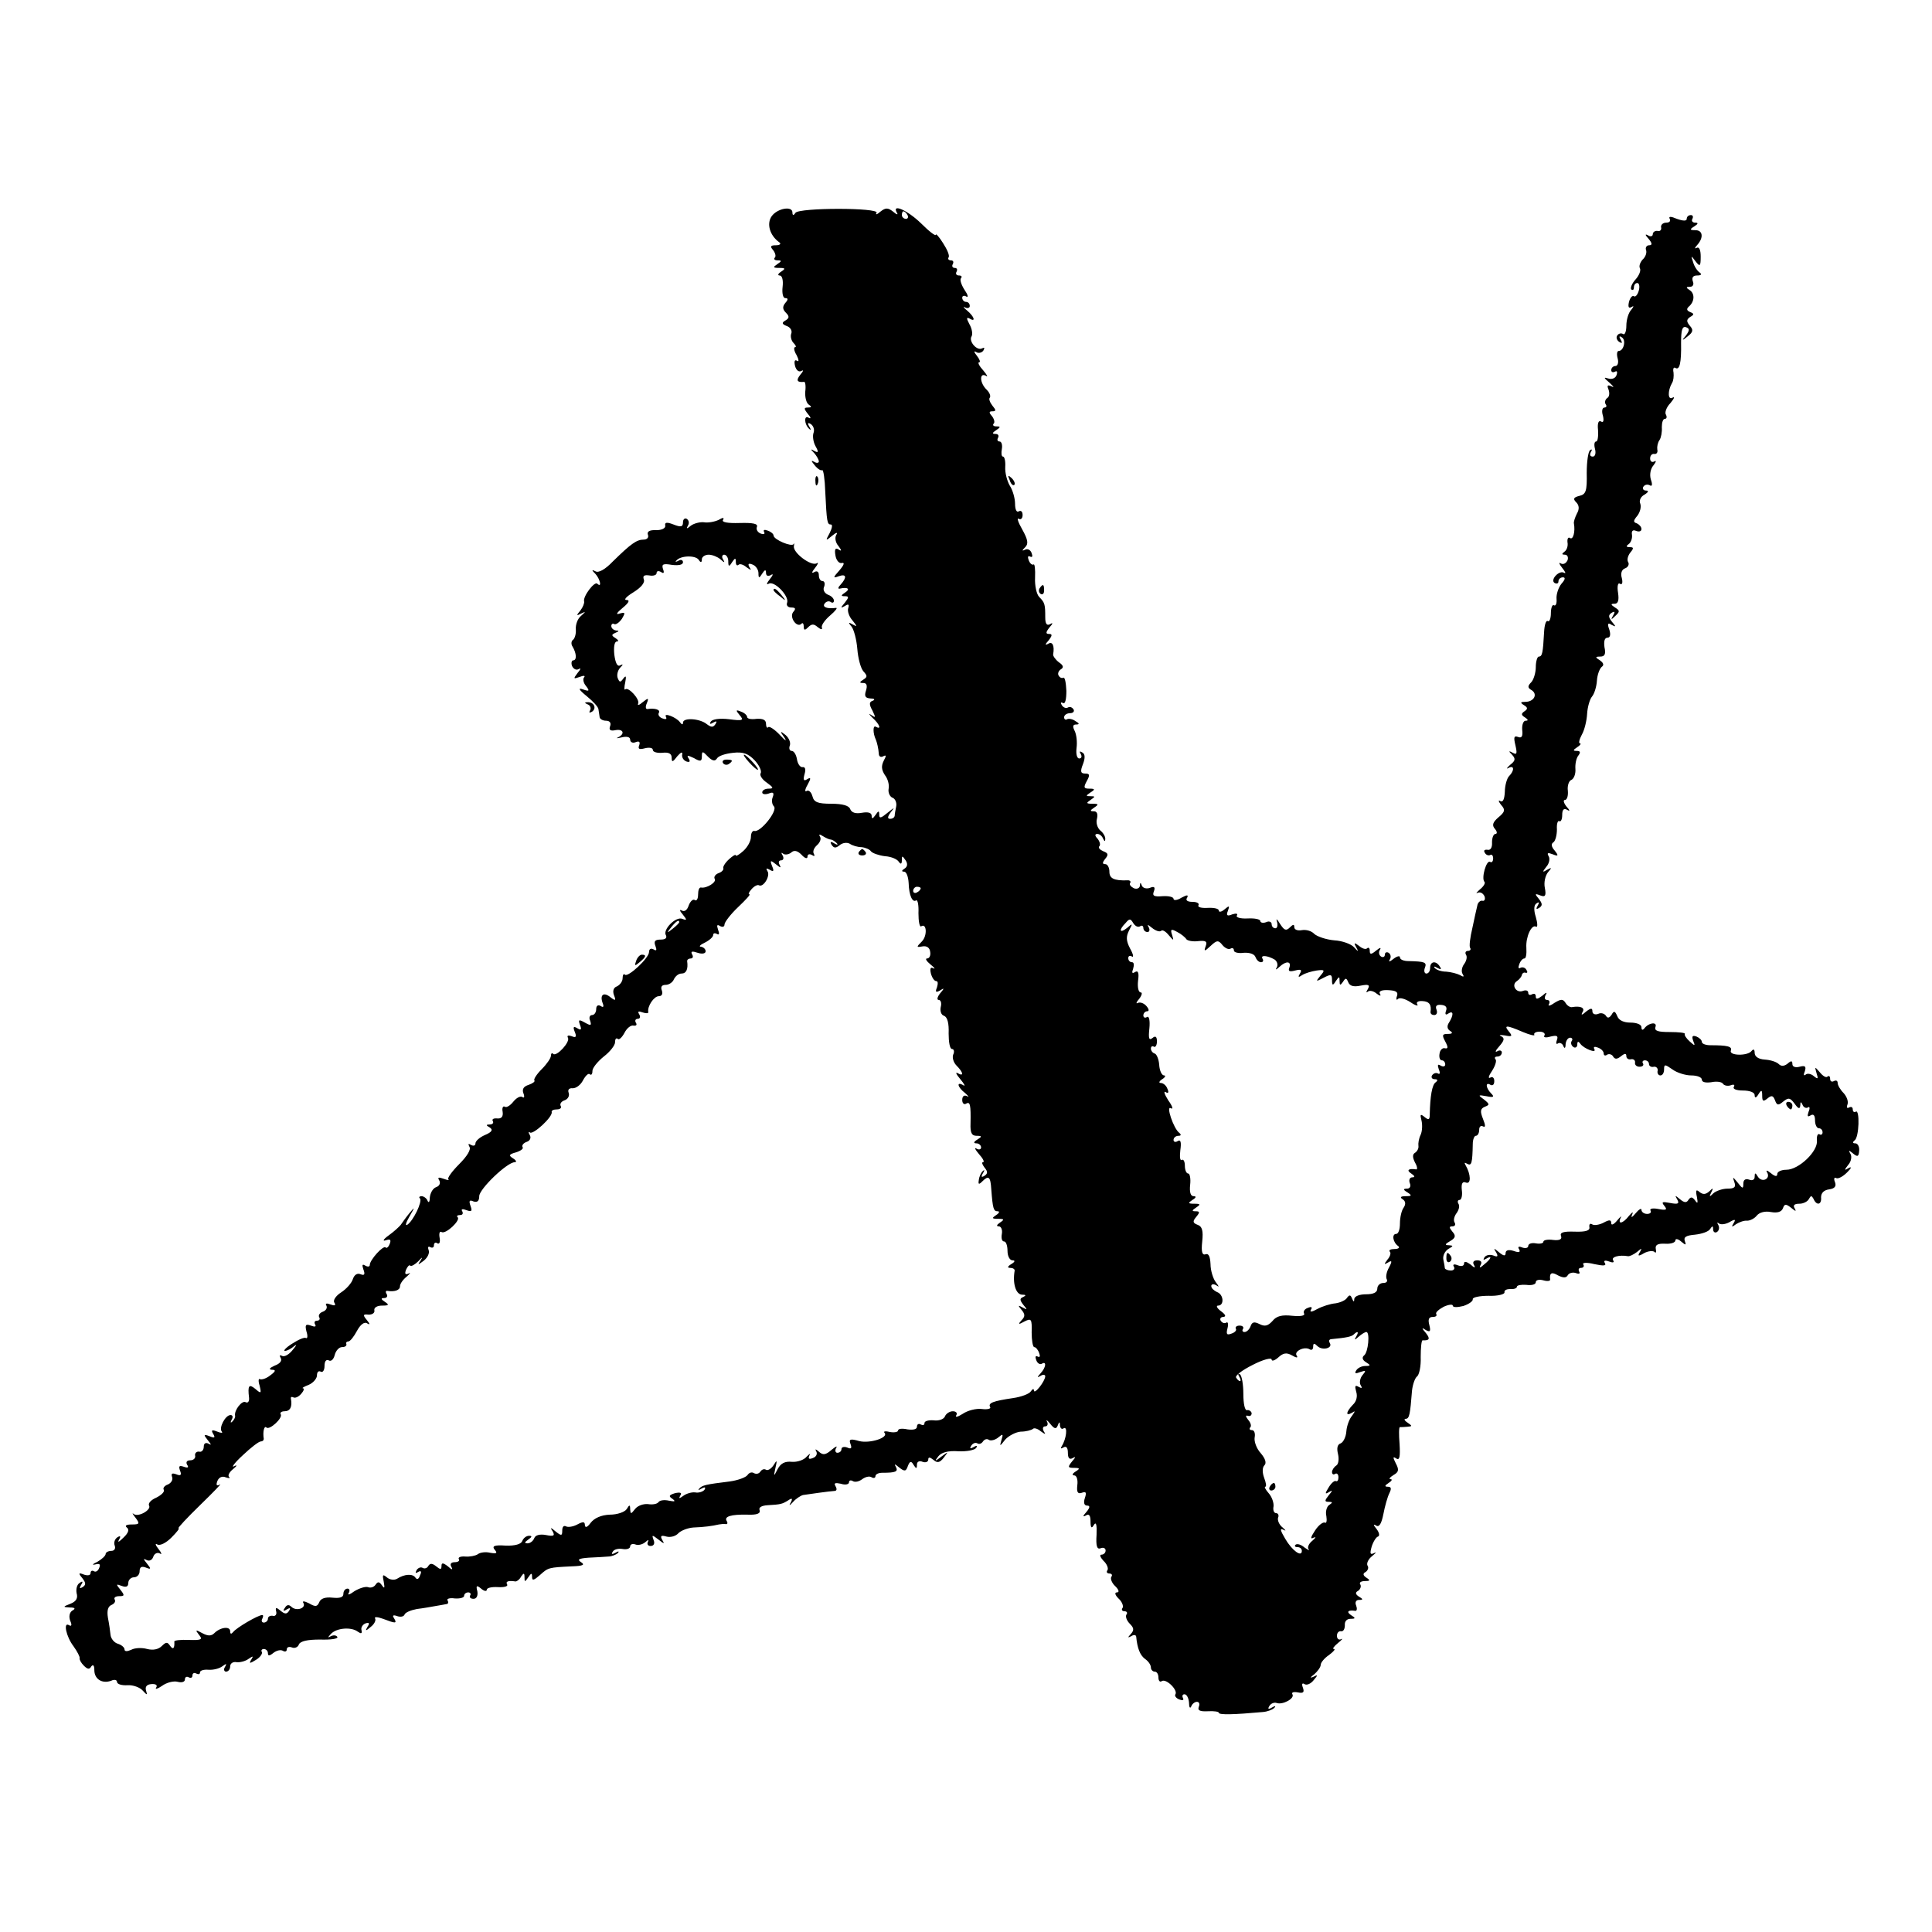<?xml version="1.0" standalone="no"?>
<!DOCTYPE svg PUBLIC "-//W3C//DTD SVG 20010904//EN"
 "http://www.w3.org/TR/2001/REC-SVG-20010904/DTD/svg10.dtd">
<svg version="1.0" xmlns="http://www.w3.org/2000/svg"
 width="512pt" height="512pt" viewBox="0 0 512 512"
 preserveAspectRatio="xMidYMid meet">
<g transform="translate(0,512) scale(0.1,-0.1)"
fill="#000000" stroke="none">
<path d="M2045 4547 c-14 -20 -5 -51 20 -69 6 -4 2 -8 -9 -8 -14 0 -16 -3 -7
-13 6 -8 8 -17 4 -20 -3 -4 0 -7 8 -7 11 0 11 -2 -1 -10 -12 -8 -12 -10 5 -10
17 0 17 -2 5 -10 -8 -5 -10 -10 -4 -10 7 0 10 -13 8 -30 -2 -17 1 -30 7 -30 8
0 8 -4 0 -13 -8 -10 -7 -17 2 -26 9 -9 9 -14 -1 -20 -11 -6 -10 -10 3 -15 9
-3 15 -12 12 -20 -3 -7 0 -19 6 -25 6 -6 8 -11 4 -11 -4 0 -3 -10 4 -21 6 -12
7 -19 1 -15 -6 4 -8 -2 -5 -14 3 -11 10 -17 17 -13 6 4 5 -1 -3 -10 -12 -15
-9 -21 10 -19 3 1 5 -11 3 -26 -1 -15 3 -30 9 -34 9 -6 8 -8 -2 -8 -11 0 -11
-3 0 -17 8 -9 9 -14 2 -10 -13 8 -12 -18 2 -30 4 -4 5 -2 0 6 -6 10 -4 12 4 7
7 -5 10 -15 7 -23 -3 -8 -1 -24 5 -35 9 -16 8 -19 -3 -13 -10 6 -11 5 0 -6 6
-7 12 -17 12 -22 0 -4 -6 -5 -12 -1 -9 5 -9 3 1 -9 7 -9 16 -15 20 -13 3 2 7
-24 8 -57 4 -81 5 -87 15 -87 5 0 3 -10 -3 -22 -12 -22 -11 -22 6 -8 12 10 16
10 11 2 -4 -7 -2 -20 6 -29 9 -12 9 -15 0 -9 -8 5 -11 1 -8 -16 2 -13 10 -22
17 -20 8 2 6 -5 -6 -19 -18 -20 -18 -22 -2 -16 20 7 22 -3 5 -22 -7 -7 -8 -12
-3 -11 22 5 29 -1 15 -10 -12 -8 -12 -10 -1 -10 11 0 11 -3 0 -17 -12 -14 -12
-16 0 -9 9 6 12 5 9 -5 -3 -8 2 -23 11 -33 13 -16 13 -18 1 -11 -12 7 -13 6
-3 -6 6 -8 13 -34 15 -59 2 -25 9 -51 16 -59 11 -12 11 -15 0 -22 -11 -7 -11
-9 0 -9 9 0 11 -7 7 -20 -5 -15 -2 -20 12 -21 10 0 13 -3 6 -6 -10 -3 -10 -10
-1 -26 9 -19 9 -20 -3 -12 -8 6 -7 3 3 -7 19 -17 25 -33 9 -24 -8 5 -8 -17 0
-34 3 -7 7 -23 8 -38 0 -7 6 -10 12 -6 8 4 8 1 1 -12 -7 -14 -6 -24 3 -38 8
-10 12 -26 10 -36 -2 -10 3 -21 10 -24 7 -2 12 -13 10 -23 -2 -10 -4 -21 -4
-25 -1 -5 -6 -8 -12 -8 -8 0 -7 6 2 18 11 14 10 13 -9 -2 -17 -14 -22 -16 -22
-5 0 11 -2 11 -10 -1 -7 -10 -10 -11 -10 -2 0 8 -9 11 -26 8 -16 -3 -27 0 -31
10 -3 9 -20 14 -50 14 -36 0 -46 4 -50 20 -3 11 -10 17 -15 14 -6 -4 -5 4 2
16 10 18 9 21 -1 15 -9 -6 -11 -2 -7 13 4 13 2 20 -5 19 -6 -1 -13 8 -15 21
-2 12 -8 22 -14 22 -5 0 -8 6 -5 14 3 8 -2 20 -11 28 -15 12 -16 11 -3 -7 7
-11 2 -8 -12 7 -14 15 -28 24 -31 21 -3 -4 -6 1 -6 9 0 10 -8 14 -25 13 -14
-2 -25 0 -25 5 0 4 -7 11 -16 14 -14 6 -15 4 -4 -9 12 -14 9 -16 -28 -11 -25
3 -44 0 -48 -6 -5 -7 -2 -8 6 -3 9 5 11 4 6 -4 -6 -9 -11 -9 -23 0 -18 15 -63
18 -63 4 0 -6 -3 -6 -8 1 -9 13 -45 27 -37 14 3 -6 -1 -7 -9 -4 -9 3 -13 10
-10 15 5 8 -10 13 -30 10 -5 -1 -6 6 -2 15 6 15 4 15 -11 3 -9 -8 -14 -9 -12
-4 6 11 -26 46 -34 38 -3 -3 -3 6 0 19 3 16 2 19 -5 10 -8 -11 -10 -11 -15 1
-3 8 0 20 6 27 9 9 9 11 1 7 -8 -5 -13 6 -16 28 -2 20 0 35 7 35 5 0 4 4 -4 9
-11 7 -11 9 0 14 10 4 10 6 2 6 -7 1 -13 6 -13 12 0 5 4 8 8 5 4 -2 13 4 20
14 10 17 9 18 -6 14 -11 -4 -8 2 8 15 17 14 20 21 10 21 -8 0 0 9 18 20 21 13
32 26 28 35 -3 9 1 12 15 10 10 -2 19 1 19 6 0 6 5 7 12 3 7 -5 9 -2 5 8 -4
13 0 15 24 11 17 -2 29 0 29 7 0 6 -6 8 -12 4 -7 -4 -10 -3 -5 1 11 13 51 14
59 1 5 -8 8 -7 8 2 0 6 8 12 18 12 10 0 24 -6 31 -12 11 -10 13 -10 7 0 -4 6
-2 12 3 12 6 0 11 -8 11 -17 0 -15 2 -16 10 -3 8 12 10 12 10 1 0 -8 3 -11 7
-8 3 4 13 1 21 -6 13 -9 14 -9 8 0 -5 9 -2 11 8 7 9 -3 16 -14 16 -23 0 -14 2
-14 10 -1 7 11 10 11 10 2 0 -8 5 -10 13 -6 7 5 6 0 -3 -11 -8 -10 -10 -16 -3
-12 15 9 55 -33 49 -50 -3 -7 2 -13 11 -13 11 0 13 -3 5 -12 -11 -14 10 -43
22 -31 3 4 6 0 6 -7 0 -11 3 -11 12 -2 9 9 15 9 25 0 9 -7 13 -7 11 -1 -2 6 8
20 22 32 14 12 21 21 15 20 -23 -3 -36 2 -30 11 4 6 11 8 16 5 5 -4 9 -2 9 3
0 6 -7 13 -16 16 -9 4 -14 13 -10 21 3 8 1 15 -4 15 -6 0 -10 7 -10 16 0 9 -5
12 -12 8 -8 -5 -7 0 2 11 8 10 10 16 4 12 -15 -8 -64 29 -60 46 1 7 1 9 -1 5
-5 -8 -53 12 -53 23 0 4 -7 10 -16 13 -8 3 -12 2 -9 -4 3 -5 -1 -7 -9 -4 -8 3
-13 11 -10 18 3 8 -10 11 -46 10 -31 -1 -48 2 -44 8 4 7 0 7 -12 0 -11 -5 -28
-8 -39 -6 -10 1 -26 -3 -34 -9 -11 -9 -13 -9 -8 0 4 6 3 14 -3 18 -5 3 -10 -1
-10 -9 0 -12 -5 -14 -25 -6 -18 7 -24 6 -22 -3 1 -7 -9 -12 -24 -12 -18 1 -25
-4 -22 -12 3 -7 -2 -13 -11 -13 -19 0 -34 -11 -82 -58 -20 -21 -38 -31 -46
-26 -10 5 -11 4 0 -7 12 -13 18 -38 5 -26 -7 8 -39 -34 -35 -47 1 -4 -3 -15
-10 -24 -11 -13 -11 -15 2 -8 13 6 13 6 0 -6 -9 -7 -15 -23 -14 -36 1 -12 -3
-25 -8 -28 -4 -3 -5 -11 -1 -17 11 -18 12 -37 2 -37 -4 0 -6 -7 -3 -15 4 -8
11 -12 18 -8 6 4 5 -1 -3 -10 -12 -16 -12 -17 5 -11 10 4 16 4 12 -1 -4 -4 -2
-15 5 -23 10 -13 9 -15 -8 -9 -14 5 -11 -1 10 -18 17 -14 31 -29 31 -35 1 -5
2 -14 3 -20 0 -5 8 -10 17 -10 10 0 14 -6 11 -14 -4 -10 0 -14 14 -11 21 4 26
-10 7 -19 -7 -3 -3 -3 10 0 13 3 22 1 22 -6 0 -7 7 -10 14 -7 10 4 13 1 10 -8
-4 -10 0 -12 15 -8 12 3 21 1 21 -4 0 -6 11 -9 25 -8 17 2 25 -2 25 -13 0 -13
3 -12 15 4 9 10 14 13 13 5 -2 -7 3 -16 11 -19 9 -3 11 0 6 8 -6 9 -3 9 14 1
17 -10 21 -9 21 4 0 15 2 15 16 0 12 -12 19 -13 24 -5 4 7 23 13 43 15 26 3
40 -2 57 -20 12 -13 19 -28 16 -34 -4 -5 4 -17 16 -25 18 -13 19 -16 5 -16 -9
0 -17 -4 -17 -10 0 -5 8 -6 17 -3 12 5 15 2 11 -9 -4 -9 -2 -20 3 -25 11 -11
-36 -70 -52 -65 -5 1 -9 -6 -9 -16 0 -11 -9 -27 -20 -37 -11 -10 -20 -15 -20
-12 0 4 -8 -1 -18 -10 -11 -10 -17 -21 -15 -24 1 -4 -4 -10 -13 -13 -8 -3 -13
-10 -10 -15 6 -9 -22 -26 -36 -23 -5 1 -8 -7 -8 -19 0 -11 -4 -18 -9 -14 -5 3
-12 -4 -16 -15 -4 -12 -11 -17 -18 -13 -7 4 -6 -1 2 -10 12 -15 12 -17 -1 -12
-17 7 -53 -29 -43 -44 3 -7 -2 -11 -14 -11 -15 0 -19 -4 -14 -17 4 -11 3 -14
-5 -9 -7 4 -12 1 -12 -7 0 -16 -56 -68 -64 -60 -3 4 -6 -1 -6 -9 0 -9 -7 -18
-15 -22 -9 -3 -12 -12 -8 -23 6 -15 4 -16 -9 -6 -18 15 -29 7 -21 -15 4 -10 2
-13 -5 -8 -7 4 -12 1 -12 -8 0 -9 -5 -16 -11 -16 -6 0 -9 -7 -5 -15 4 -13 2
-14 -14 -5 -16 9 -18 8 -13 -6 5 -13 3 -15 -7 -9 -10 6 -12 4 -7 -9 6 -14 3
-17 -8 -12 -9 3 -13 2 -10 -4 7 -11 -30 -51 -39 -43 -3 4 -6 1 -6 -5 0 -6 -11
-22 -24 -35 -14 -14 -22 -27 -20 -30 3 -3 -4 -8 -15 -12 -13 -4 -18 -11 -14
-22 4 -10 2 -14 -3 -10 -6 3 -16 -3 -24 -13 -8 -10 -18 -16 -22 -13 -5 3 -8
-3 -6 -13 2 -13 -3 -19 -14 -18 -10 1 -15 -2 -12 -7 3 -5 -1 -9 -8 -9 -10 0
-11 -2 0 -8 9 -6 6 -12 -13 -20 -14 -6 -25 -16 -25 -22 0 -6 -5 -8 -12 -4 -7
4 -8 3 -4 -5 5 -7 -6 -25 -27 -46 -19 -19 -32 -37 -29 -40 4 -3 -2 -3 -12 1
-14 5 -17 4 -12 -4 4 -7 1 -15 -8 -18 -9 -3 -16 -16 -17 -28 0 -11 -3 -15 -6
-8 -2 6 -10 12 -16 12 -5 0 -8 -3 -4 -6 7 -8 -18 -60 -34 -70 -6 -3 -3 6 6 22
15 26 15 27 0 9 -9 -11 -19 -25 -23 -31 -4 -5 -18 -18 -32 -28 -14 -10 -17
-16 -8 -13 12 4 15 2 11 -9 -3 -8 -8 -13 -11 -10 -6 7 -42 -33 -42 -46 0 -5
-5 -6 -12 -2 -8 5 -9 2 -5 -10 5 -13 3 -17 -7 -13 -9 4 -17 -1 -21 -13 -3 -10
-17 -26 -31 -35 -14 -9 -22 -21 -18 -27 5 -8 1 -9 -10 -5 -10 4 -15 3 -11 -3
3 -6 -1 -13 -9 -16 -9 -3 -13 -10 -10 -15 3 -5 0 -9 -6 -9 -6 0 -8 -4 -5 -10
4 -6 -1 -7 -11 -3 -14 5 -16 2 -12 -15 4 -12 3 -20 -1 -18 -4 3 -20 -4 -37
-15 -16 -10 -24 -19 -19 -19 6 0 17 6 25 13 8 6 6 2 -4 -10 -10 -13 -23 -20
-29 -16 -6 3 -7 1 -3 -6 4 -7 -2 -15 -16 -20 -13 -6 -17 -10 -8 -11 12 0 11
-4 -4 -15 -10 -8 -22 -12 -27 -10 -4 3 -5 -5 -1 -17 5 -21 4 -22 -11 -9 -17
14 -21 10 -17 -23 1 -10 -3 -15 -9 -12 -9 6 -31 -21 -28 -36 1 -3 -2 -10 -7
-15 -5 -5 -6 -3 -2 5 4 6 3 12 -3 12 -14 0 -32 -35 -23 -44 3 -4 -2 -4 -12 0
-15 6 -17 4 -11 -6 6 -10 4 -12 -10 -6 -16 6 -16 4 -4 -11 9 -11 10 -14 2 -9
-8 4 -13 1 -13 -8 0 -9 -6 -15 -12 -13 -7 1 -12 -4 -11 -10 2 -7 -4 -13 -13
-13 -9 0 -12 -5 -8 -12 5 -7 2 -9 -9 -5 -12 4 -14 2 -10 -10 5 -12 2 -15 -10
-10 -11 4 -14 2 -11 -7 3 -7 -2 -16 -11 -20 -9 -3 -14 -10 -11 -14 3 -5 -6
-14 -20 -21 -14 -6 -22 -15 -19 -21 7 -11 -29 -32 -41 -22 -5 4 -2 -1 5 -10
12 -16 11 -18 -10 -18 -14 0 -19 -3 -13 -8 7 -5 5 -14 -9 -27 -11 -11 -16 -14
-12 -6 6 10 4 12 -4 7 -7 -5 -10 -14 -7 -22 3 -8 -1 -14 -9 -14 -8 0 -15 -4
-15 -8 0 -5 -10 -14 -22 -21 -13 -6 -15 -9 -6 -7 12 3 15 1 11 -9 -3 -8 -9
-12 -14 -9 -5 3 -9 1 -9 -5 0 -6 -8 -7 -17 -4 -15 6 -16 4 -5 -9 10 -13 10
-18 1 -24 -8 -5 -9 -3 -4 6 6 9 4 11 -4 5 -7 -4 -10 -16 -8 -27 4 -13 -1 -22
-16 -28 -21 -8 -21 -9 -2 -10 14 0 16 -3 7 -8 -8 -5 -10 -16 -6 -27 5 -11 4
-16 -3 -12 -16 10 -8 -30 12 -56 10 -14 17 -28 16 -31 -1 -4 4 -13 11 -20 10
-10 15 -11 20 -2 5 6 8 2 8 -10 0 -24 21 -37 45 -28 8 4 15 2 15 -3 0 -6 12
-10 28 -9 15 1 33 -6 40 -14 12 -13 13 -13 9 0 -3 10 2 16 14 17 12 1 17 -3
13 -9 -4 -6 3 -4 15 4 12 9 31 14 42 11 11 -3 19 0 19 6 0 7 5 9 10 6 6 -3 10
-1 10 5 0 6 5 8 10 5 6 -3 10 -2 10 3 0 5 10 8 22 7 13 -1 29 3 37 9 11 8 13
8 7 -2 -4 -6 -2 -12 3 -12 6 0 11 6 11 14 0 8 8 13 17 11 10 -1 24 3 32 9 12
8 13 8 7 -2 -7 -11 -4 -11 12 -1 12 7 18 17 16 21 -3 4 0 8 5 8 6 0 11 -5 11
-11 0 -8 4 -8 15 1 8 6 19 9 25 5 5 -3 10 -2 10 4 0 6 6 8 14 5 7 -3 16 1 18
8 4 9 23 13 56 13 28 -1 49 2 46 7 -3 5 -11 5 -17 2 -9 -5 -9 -4 0 6 15 16 54
19 71 6 9 -6 12 -6 10 4 -2 7 3 15 11 18 10 3 11 0 5 -9 -7 -12 -5 -12 9 0 9
7 14 17 11 22 -3 5 7 4 21 -1 34 -13 38 -13 29 2 -5 7 -2 9 9 5 9 -3 17 -1 19
4 2 6 17 12 33 15 17 2 39 6 50 8 11 2 24 4 28 5 5 0 6 5 3 10 -3 4 6 7 19 5
14 -1 25 2 25 7 0 5 5 9 11 9 5 0 8 -4 5 -8 -3 -5 1 -9 9 -9 8 0 12 8 10 20
-4 15 -2 17 10 7 8 -7 15 -8 15 -3 0 5 13 8 30 7 16 -1 27 2 24 7 -5 8 3 11
22 8 4 0 11 5 15 13 7 10 9 10 9 -2 0 -13 1 -13 10 0 8 12 10 12 10 1 0 -11 5
-9 21 5 22 20 23 20 84 23 30 1 36 4 25 11 -11 7 -7 10 20 12 19 1 43 2 52 3
9 0 21 5 25 9 5 5 2 6 -6 1 -9 -5 -12 -4 -7 3 3 6 15 9 26 7 11 -2 20 1 20 7
0 5 6 8 14 5 7 -3 19 0 26 6 8 7 10 7 7 1 -3 -6 0 -11 7 -11 9 0 12 7 8 16 -5
14 -4 14 13 1 15 -12 17 -12 10 -1 -6 11 -3 13 11 9 11 -3 25 1 32 9 7 7 25
14 40 15 28 1 50 4 67 8 6 1 14 2 18 1 5 -1 6 3 3 8 -8 12 11 18 55 17 25 -1
35 3 32 12 -3 7 5 12 21 13 35 2 39 3 55 13 10 7 12 5 7 -5 -6 -10 -4 -10 6 1
7 8 19 16 26 18 13 2 69 10 85 11 5 1 5 6 1 13 -5 8 0 9 14 6 12 -4 22 -2 22
4 0 5 5 6 10 3 6 -4 17 -1 25 5 8 6 19 9 25 5 5 -3 10 -2 10 3 0 5 8 9 18 9
36 0 43 3 36 16 -5 8 -3 8 9 -2 14 -11 18 -11 23 4 5 13 9 14 15 3 7 -11 9
-11 9 1 0 7 6 11 15 7 8 -3 15 0 15 6 0 7 4 7 14 -1 10 -9 17 -7 27 6 13 17
13 17 -6 3 -18 -14 -19 -13 -8 1 8 10 26 15 53 13 22 -1 43 3 47 9 4 6 1 7 -7
2 -9 -5 -11 -4 -6 4 4 6 11 9 16 6 5 -3 11 -1 15 5 4 6 11 8 16 4 5 -3 17 0
25 7 12 10 13 9 8 -7 -5 -18 -5 -18 10 1 9 10 28 20 41 21 14 0 28 4 32 7 3 4
13 1 21 -6 13 -9 14 -9 8 0 -4 8 -2 13 4 13 6 0 8 6 5 12 -4 7 0 5 8 -5 11
-14 16 -15 20 -5 4 11 6 11 6 0 1 -7 5 -11 10 -7 11 6 7 -28 -5 -47 -4 -7 -3
-8 4 -4 8 5 12 -1 12 -14 0 -14 4 -19 13 -14 8 5 8 2 -2 -9 -12 -15 -11 -17 5
-17 16 0 17 -2 4 -10 -8 -5 -10 -10 -3 -10 6 0 10 -11 8 -26 -2 -18 1 -24 12
-20 11 4 13 1 8 -14 -4 -12 -2 -20 6 -20 8 0 8 -5 -2 -17 -10 -11 -10 -14 -1
-9 8 5 12 0 12 -16 0 -17 3 -20 9 -9 6 9 8 0 7 -26 -2 -30 1 -40 11 -36 7 3
13 0 13 -6 0 -6 -5 -11 -11 -11 -6 0 -3 -7 5 -16 9 -8 14 -20 11 -25 -4 -5 -1
-9 5 -9 6 0 9 -4 5 -9 -3 -5 2 -17 11 -25 9 -9 11 -16 4 -16 -7 0 -5 -7 4 -16
9 -8 14 -20 11 -25 -4 -5 -1 -9 5 -9 6 0 9 -4 5 -9 -3 -5 1 -16 9 -24 11 -11
12 -17 3 -27 -9 -10 -9 -11 1 -6 6 4 12 4 13 -1 3 -31 10 -49 23 -59 9 -6 16
-16 16 -23 0 -6 5 -11 10 -11 6 0 10 -7 10 -16 0 -8 4 -13 9 -9 12 7 43 -24
36 -35 -3 -4 2 -11 11 -14 8 -3 12 -2 9 4 -3 6 -1 10 4 10 6 0 11 -10 12 -22
0 -13 3 -17 6 -10 2 6 9 12 15 12 6 0 8 -6 5 -13 -4 -10 3 -13 24 -12 16 1 29
-1 29 -4 0 -6 40 -5 117 2 12 1 25 6 30 11 5 5 2 6 -6 1 -10 -6 -12 -4 -7 4 4
7 13 10 19 8 16 -6 49 12 42 23 -3 5 3 7 14 5 15 -3 18 0 14 12 -4 10 -2 14 4
10 6 -4 17 1 24 10 12 14 12 16 -1 9 -9 -4 -8 -1 3 7 9 8 17 19 17 25 0 6 10
18 22 26 12 9 18 16 13 16 -5 0 0 7 11 16 10 8 14 13 8 10 -6 -3 -11 1 -11 9
0 8 5 13 11 12 6 -1 10 6 10 16 -1 10 5 17 15 17 14 0 14 2 1 10 -13 9 -7 14
12 11 4 0 5 6 2 14 -4 9 0 15 7 15 12 0 12 2 0 9 -9 6 -10 11 -2 15 6 4 9 12
6 17 -4 5 2 9 12 9 14 0 15 2 4 9 -9 6 -10 11 -2 15 6 4 9 12 5 17 -3 6 2 17
12 25 11 9 13 12 5 8 -10 -5 -11 -1 -6 17 4 13 12 26 17 27 5 2 3 11 -4 20 -9
11 -9 14 -1 9 8 -5 14 5 19 30 4 21 11 46 16 56 6 12 5 17 -4 17 -9 0 -9 3 2
10 8 5 11 10 5 10 -5 0 -2 5 8 11 14 8 15 14 6 31 -8 16 -8 19 1 13 9 -6 11 4
9 38 -2 25 -2 45 1 45 3 0 12 0 20 1 13 1 13 2 0 11 -8 5 -10 10 -5 10 10 0
12 11 17 75 2 17 8 33 13 37 6 4 11 27 10 52 0 24 2 44 5 44 18 -1 21 4 9 19
-12 14 -12 16 0 8 11 -6 13 -3 9 13 -4 15 -2 22 9 22 8 0 12 3 9 8 -2 4 7 12
20 19 13 6 24 7 24 3 0 -5 12 -5 28 -1 15 5 26 13 25 18 -1 5 18 9 42 9 24 -1
43 4 42 9 -1 6 6 9 16 9 9 -1 17 2 17 6 0 4 11 6 25 5 14 -2 25 1 25 7 0 6 9
8 20 5 10 -3 19 -2 18 2 -2 18 4 21 21 11 14 -7 22 -7 26 1 4 6 14 8 22 5 8
-3 11 -1 8 4 -3 6 -1 10 5 10 6 0 9 4 6 9 -4 5 9 6 29 1 24 -5 33 -5 28 3 -4
6 0 8 11 4 10 -4 15 -3 11 3 -6 9 16 15 39 11 4 -1 15 4 24 11 13 11 14 11 8
0 -7 -11 -4 -12 11 -3 11 6 24 7 28 3 3 -4 5 0 3 8 -2 11 5 15 25 14 15 -1 27
3 27 9 0 5 7 4 15 -3 13 -11 14 -10 10 1 -4 11 4 15 27 17 18 2 36 8 40 15 6
9 8 9 8 -1 0 -7 5 -10 10 -7 6 4 7 12 4 18 -4 7 -4 9 1 5 4 -4 17 -3 28 3 15
9 18 8 11 -3 -6 -10 -5 -11 7 -2 8 5 21 10 29 9 8 0 20 6 26 14 7 8 21 12 37
9 17 -3 28 0 32 10 4 12 8 12 22 1 12 -10 14 -10 9 -1 -5 8 -1 12 13 12 10 0
22 6 25 13 5 9 7 9 12 0 8 -19 22 -16 20 4 0 11 7 19 21 21 15 2 20 8 16 19
-4 9 -2 14 3 11 5 -3 18 4 29 15 11 11 13 16 5 12 -13 -8 -13 -6 -2 8 8 9 10
22 6 29 -6 10 -5 11 7 1 12 -10 15 -8 16 8 1 10 -4 19 -10 19 -8 0 -8 3 -2 8
12 8 14 83 3 76 -4 -3 -8 0 -8 6 0 6 -4 8 -10 5 -5 -3 -7 0 -4 8 3 8 -2 21
-10 30 -9 9 -16 21 -16 27 0 6 -4 8 -10 5 -5 -3 -10 -1 -10 6 0 7 -3 9 -7 6
-3 -4 -12 1 -20 11 -14 16 -14 16 -9 -2 5 -15 4 -17 -7 -8 -8 7 -18 8 -22 4
-5 -4 -6 0 -2 9 4 13 1 16 -14 12 -11 -3 -19 0 -19 7 0 9 -3 10 -13 1 -9 -7
-17 -7 -23 -1 -6 6 -22 11 -37 12 -17 1 -27 8 -27 18 0 9 -3 11 -8 5 -10 -14
-61 -13 -55 1 4 11 -10 14 -54 14 -13 0 -23 4 -23 9 0 5 -7 11 -14 14 -11 4
-13 1 -9 -11 6 -14 5 -15 -9 -2 -9 8 -15 17 -13 20 2 3 -16 5 -40 5 -31 0 -41
3 -38 13 6 15 -18 12 -29 -3 -5 -6 -8 -5 -8 3 0 7 -13 12 -29 12 -18 0 -31 6
-35 17 -6 14 -9 15 -15 4 -6 -9 -11 -10 -15 -3 -4 6 -13 9 -21 5 -8 -3 -15 0
-15 7 0 9 -4 9 -17 -1 -11 -10 -14 -10 -9 -1 7 11 -5 17 -28 13 -5 -1 -13 4
-17 11 -7 11 -12 11 -30 0 -11 -8 -18 -9 -14 -3 3 6 1 11 -5 11 -6 0 -8 5 -4
13 5 8 2 8 -9 -2 -12 -9 -17 -10 -17 -2 0 7 -4 9 -10 6 -5 -3 -10 -2 -10 4 0
6 -6 8 -14 5 -18 -7 -32 16 -16 26 6 4 12 11 13 16 1 5 6 8 10 6 5 -1 6 2 2 8
-3 6 -11 8 -16 5 -5 -3 -6 1 -3 9 3 9 9 16 14 16 4 0 6 12 5 28 -2 29 14 64
26 56 4 -2 4 9 -1 26 -6 19 -5 32 2 36 7 5 8 2 3 -6 -5 -9 -4 -11 4 -6 9 6 9
11 -1 24 -11 13 -11 15 4 9 13 -5 16 -1 12 20 -3 14 1 32 8 41 11 13 11 14 -2
7 -13 -8 -13 -6 -2 8 8 9 10 22 6 28 -5 9 -2 10 11 5 15 -6 16 -4 5 10 -9 10
-10 18 -3 22 5 4 9 19 9 34 -1 14 2 24 6 22 4 -3 8 4 8 16 0 14 4 19 13 14 8
-5 8 -2 -2 9 -7 9 -9 17 -4 17 6 0 9 11 8 24 -2 14 3 27 9 29 7 3 12 16 11 29
-1 12 2 29 8 36 6 8 5 12 -4 12 -11 0 -11 2 1 10 8 5 11 10 7 10 -4 0 -2 10 5
23 7 12 13 37 14 55 1 18 7 39 13 46 6 7 12 26 13 42 1 16 7 32 13 37 6 4 5
10 -5 17 -13 8 -13 10 1 10 12 0 15 7 11 25 -2 15 0 25 8 25 7 0 9 8 5 21 -6
16 -4 20 6 13 12 -6 12 -5 1 8 -10 13 -10 18 -1 24 8 5 10 3 4 -7 -7 -12 -5
-12 6 -1 12 11 12 14 -1 22 -12 8 -12 10 -1 10 9 0 12 9 9 29 -3 18 0 28 5 24
6 -4 8 3 5 15 -4 13 0 23 9 26 8 3 11 11 8 16 -4 6 -1 17 5 25 10 12 10 15 -1
15 -10 0 -10 3 -3 8 6 4 10 15 9 24 -2 11 2 15 11 11 8 -3 14 -1 14 5 0 6 -6
12 -12 15 -10 3 -10 7 1 20 7 9 11 23 8 32 -4 8 1 19 11 24 11 7 12 11 4 11
-7 0 -10 5 -7 10 4 6 11 7 17 4 6 -4 8 1 3 15 -4 13 -1 29 7 38 7 9 8 14 2 10
-6 -3 -11 0 -11 8 0 8 5 13 11 12 6 -1 10 4 8 12 -1 7 1 18 6 25 4 6 7 21 6
34 0 12 3 22 8 22 5 0 6 5 3 11 -4 5 1 20 12 31 10 12 12 18 5 14 -12 -7 -13
18 -1 39 4 6 5 18 4 28 -2 9 0 15 5 12 11 -7 16 13 15 66 0 34 3 45 13 42 10
-4 10 -8 0 -22 -12 -14 -11 -15 5 -2 14 11 15 17 5 28 -9 11 -9 16 1 23 11 6
11 9 0 13 -9 4 -10 8 -4 14 16 13 17 35 3 44 -11 7 -10 9 1 9 7 0 11 6 7 15
-3 10 1 15 12 15 10 0 13 3 6 8 -6 4 -14 16 -17 27 -6 18 -6 19 6 3 12 -16 14
-14 14 12 0 18 -4 27 -11 23 -6 -3 -5 0 2 8 17 19 15 39 -5 39 -15 0 -16 2 -3
10 11 7 11 10 2 10 -7 0 -10 5 -7 10 3 6 1 10 -4 10 -6 0 -11 -4 -11 -10 0 -6
-9 -6 -26 0 -16 7 -23 7 -19 0 3 -6 -1 -10 -9 -10 -9 0 -15 -6 -14 -12 2 -7
-3 -12 -9 -10 -7 1 -13 -3 -13 -9 0 -5 -6 -7 -12 -3 -9 5 -9 2 1 -9 10 -12 10
-17 1 -17 -6 0 -10 -6 -8 -12 3 -7 -1 -19 -9 -26 -7 -8 -10 -18 -7 -23 3 -6
-2 -19 -12 -30 -9 -10 -14 -22 -11 -26 4 -3 7 -1 7 5 0 7 4 12 9 12 5 0 7 -9
4 -20 -3 -11 -9 -18 -13 -15 -4 3 -10 -4 -13 -15 -3 -13 -1 -18 6 -14 8 5 7 2
0 -7 -7 -7 -13 -26 -13 -42 0 -15 -4 -26 -9 -22 -5 3 -12 1 -15 -4 -4 -5 -1
-13 5 -17 8 -5 9 -3 4 6 -5 8 -4 11 3 6 12 -7 5 -36 -8 -36 -5 0 -6 -9 -3 -20
3 -11 0 -20 -6 -20 -6 0 -11 -5 -11 -11 0 -5 4 -7 10 -4 5 3 7 0 4 -9 -3 -9
-13 -12 -22 -9 -13 4 -12 2 3 -11 11 -10 14 -14 6 -10 -11 5 -13 3 -8 -9 3 -9
2 -19 -4 -22 -5 -4 -7 -11 -4 -16 4 -5 2 -9 -3 -9 -6 0 -8 -10 -4 -22 3 -13 1
-19 -5 -15 -7 4 -10 -5 -8 -23 1 -17 -1 -30 -5 -30 -5 0 -6 -9 -3 -20 3 -12 0
-20 -6 -20 -7 0 -9 5 -5 12 4 6 3 9 -2 5 -5 -3 -9 -30 -9 -60 1 -48 -2 -57
-19 -61 -16 -4 -18 -8 -9 -17 8 -8 9 -18 2 -30 -5 -10 -9 -22 -8 -26 4 -22 -2
-44 -10 -39 -5 4 -8 -2 -7 -11 2 -10 -2 -21 -8 -25 -8 -6 -7 -8 1 -8 7 0 10
-7 7 -15 -4 -8 -11 -12 -18 -8 -6 4 -4 -2 4 -12 8 -10 11 -16 5 -13 -13 8 -38
-19 -25 -27 6 -3 10 -1 10 4 0 6 5 11 12 11 7 0 6 -6 -4 -17 -8 -10 -14 -28
-13 -40 1 -12 -2 -20 -7 -17 -4 3 -8 -7 -8 -21 0 -14 -4 -24 -8 -21 -5 3 -9
-10 -10 -29 -3 -56 -5 -65 -14 -65 -4 0 -8 -13 -8 -28 0 -15 -6 -34 -12 -40
-10 -10 -10 -15 1 -21 17 -11 6 -31 -17 -31 -13 0 -14 -2 -3 -9 10 -6 10 -10
1 -16 -9 -6 -9 -10 1 -16 9 -6 10 -9 2 -9 -6 0 -10 -11 -9 -24 2 -17 -1 -23
-11 -19 -11 4 -12 -1 -7 -22 5 -22 4 -26 -7 -20 -11 6 -12 5 -2 -5 10 -11 9
-16 -5 -27 -9 -8 -11 -12 -4 -8 15 8 16 -7 1 -22 -5 -5 -11 -24 -11 -41 -1
-20 -5 -29 -12 -25 -6 4 -5 -1 2 -10 12 -13 10 -19 -7 -33 -15 -13 -18 -21 -9
-31 6 -7 6 -13 1 -13 -5 0 -9 -10 -9 -22 1 -14 -4 -22 -12 -20 -8 1 -11 -2 -7
-8 3 -6 10 -8 14 -6 4 3 8 -1 8 -9 0 -8 -4 -12 -8 -9 -10 6 -24 -44 -15 -53 3
-3 -2 -12 -12 -20 -9 -8 -12 -12 -6 -9 7 3 14 -1 18 -9 3 -8 0 -14 -6 -12 -5
1 -12 -5 -13 -13 -2 -8 -8 -35 -13 -59 -6 -25 -9 -49 -6 -53 3 -4 0 -8 -6 -8
-6 0 -8 -5 -5 -10 4 -6 1 -17 -5 -25 -6 -8 -8 -20 -4 -26 5 -8 3 -9 -7 -3 -8
4 -24 8 -36 9 -12 0 -25 4 -30 9 -5 5 -2 6 6 1 9 -5 12 -4 7 3 -10 17 -26 15
-26 -3 0 -8 -4 -15 -10 -15 -5 0 -7 7 -4 15 6 15 0 17 -43 18 -13 0 -23 4 -23
10 0 5 -8 3 -17 -4 -10 -8 -14 -9 -10 -2 4 6 3 14 -3 18 -5 3 -10 1 -10 -5 0
-6 -5 -8 -10 -5 -6 4 -7 12 -3 18 4 7 0 6 -10 -2 -13 -11 -17 -11 -17 -1 0 8
-3 10 -7 7 -3 -4 -13 -1 -21 6 -13 10 -15 9 -8 -3 7 -13 6 -13 -6 0 -7 8 -31
17 -52 18 -22 2 -45 10 -53 17 -7 8 -22 12 -33 10 -11 -2 -20 1 -20 8 0 8 -3
8 -12 -1 -10 -10 -15 -7 -26 10 -8 13 -11 15 -8 6 3 -10 1 -18 -4 -18 -6 0
-10 5 -10 11 0 6 -7 9 -15 5 -8 -3 -15 -1 -15 3 0 5 -15 8 -34 7 -19 -1 -32 3
-28 8 3 5 -2 6 -12 3 -14 -6 -17 -3 -12 9 5 14 4 15 -9 4 -8 -7 -15 -8 -15 -3
0 5 -13 8 -30 7 -16 -1 -27 2 -24 7 3 5 -4 9 -16 9 -13 0 -19 4 -14 11 4 8 0
8 -15 0 -11 -7 -21 -8 -21 -3 0 5 -13 8 -29 7 -23 -2 -28 1 -23 13 4 11 1 14
-11 9 -8 -3 -18 -1 -21 6 -3 9 -5 9 -5 0 -1 -7 -8 -10 -16 -7 -8 4 -13 10 -10
14 3 4 -1 8 -8 7 -35 -1 -47 5 -47 23 0 11 -5 20 -11 20 -8 0 -8 4 0 14 9 11
8 15 -5 20 -9 4 -14 9 -11 13 4 3 2 12 -4 20 -8 8 -8 13 -1 13 6 0 13 -6 15
-12 4 -8 6 -9 6 -2 1 6 -5 17 -13 23 -8 7 -12 21 -9 31 3 13 0 20 -8 20 -11 0
-11 2 1 10 12 8 12 10 -5 10 -17 0 -17 2 -5 10 13 9 13 10 0 10 -13 0 -13 1 0
10 13 8 12 10 -3 10 -15 0 -16 3 -7 20 9 16 8 20 -4 20 -12 0 -14 5 -6 25 6
16 6 27 -2 31 -7 4 -8 3 -4 -4 4 -7 2 -12 -4 -12 -6 0 -9 12 -7 28 2 15 0 35
-5 45 -6 12 -5 17 4 17 9 0 9 3 -2 9 -8 6 -18 7 -22 5 -4 -3 -8 0 -8 5 0 6 7
11 16 11 8 0 12 5 9 10 -4 6 -10 8 -15 5 -5 -3 -12 0 -16 6 -4 7 -3 9 3 6 6
-4 9 10 9 32 -1 22 -4 37 -8 35 -4 -2 -9 0 -12 5 -4 5 -1 13 5 17 9 5 7 11 -5
19 -9 7 -16 17 -15 21 4 23 -2 35 -13 28 -9 -5 -9 -2 1 9 10 13 10 17 1 17 -9
0 -9 4 1 17 10 11 10 14 2 9 -9 -5 -13 1 -13 18 0 34 -1 39 -16 54 -7 7 -12
30 -11 51 1 22 -1 38 -4 35 -4 -2 -10 3 -13 12 -3 8 -2 12 4 9 6 -3 7 1 4 9
-3 9 -11 13 -18 9 -8 -4 -8 -2 1 7 9 9 7 20 -8 47 -11 19 -15 32 -9 28 5 -3
10 1 10 10 0 9 -4 13 -10 10 -6 -4 -10 5 -10 20 0 14 -6 36 -14 48 -7 12 -13
34 -12 50 1 15 -2 27 -6 27 -4 0 -5 9 -3 20 2 11 -1 20 -6 20 -6 0 -7 5 -4 10
3 6 0 10 -7 10 -9 0 -9 3 2 10 12 8 12 10 1 10 -8 0 -11 3 -8 7 4 3 2 12 -4
20 -9 10 -8 13 1 13 10 0 10 3 0 15 -7 9 -10 18 -7 21 3 4 0 13 -8 21 -19 18
-20 47 -2 37 6 -4 3 2 -7 14 -11 12 -16 22 -11 22 4 0 1 8 -6 17 -8 10 -9 14
-2 10 6 -4 15 -2 19 4 4 7 3 9 -3 6 -14 -8 -37 19 -28 32 3 6 1 20 -6 32 -8
15 -8 19 0 15 18 -11 13 5 -6 21 -10 8 -12 12 -5 8 6 -3 12 -1 12 4 0 6 -4 11
-10 11 -5 0 -10 5 -10 11 0 5 5 7 11 3 6 -3 4 5 -5 18 -9 14 -13 28 -9 31 3 4
1 7 -6 7 -7 0 -9 5 -6 10 3 6 1 10 -5 10 -6 0 -8 5 -5 10 3 6 1 10 -5 10 -6 0
-9 4 -6 8 3 5 -4 21 -15 38 -10 16 -19 26 -19 22 0 -5 -18 9 -39 30 -36 35
-79 54 -64 28 4 -6 -1 -5 -10 3 -14 11 -20 11 -34 0 -9 -8 -14 -9 -10 -3 8 14
-205 14 -215 0 -5 -8 -8 -7 -8 1 0 18 -40 11 -55 -10z m360 3 c3 -5 1 -10 -4
-10 -6 0 -11 5 -11 10 0 6 2 10 4 10 3 0 8 -4 11 -10z m-203 -1655 c3 0 10 -4
15 -9 5 -5 2 -6 -6 -1 -10 6 -12 4 -7 -4 6 -9 11 -9 21 -1 8 7 20 8 27 4 7 -5
21 -9 31 -9 10 -1 22 -6 25 -11 4 -5 21 -11 37 -13 17 -1 33 -8 37 -15 5 -7 8
-6 8 4 0 13 1 13 10 0 6 -9 5 -17 -3 -22 -8 -5 -8 -8 -1 -8 6 0 11 -13 12 -30
1 -33 10 -53 20 -46 4 2 7 -13 6 -34 0 -22 3 -37 7 -35 15 10 17 -25 2 -40
-15 -15 -15 -16 2 -13 11 2 19 -4 20 -14 2 -10 -2 -18 -8 -18 -6 0 -2 -7 9
-16 10 -8 14 -13 7 -10 -7 4 -9 -1 -6 -14 3 -11 9 -20 14 -20 5 0 5 -7 2 -17
-5 -12 -3 -14 8 -8 12 8 12 6 0 -8 -7 -9 -9 -17 -3 -17 5 0 8 -8 5 -19 -2 -10
1 -21 9 -23 9 -4 13 -20 12 -47 0 -22 3 -41 9 -41 5 0 7 -7 3 -15 -3 -8 1 -21
9 -29 18 -18 20 -30 3 -20 -7 4 -4 -3 7 -16 11 -13 14 -20 8 -16 -19 11 -16
-5 5 -21 9 -8 11 -12 5 -8 -8 4 -13 0 -13 -10 0 -9 5 -13 10 -10 11 7 13 -3
12 -52 -1 -25 3 -33 16 -33 15 0 15 -2 2 -10 -10 -6 -11 -10 -2 -10 6 0 12 -5
12 -11 0 -5 -6 -7 -12 -3 -7 4 -4 -2 6 -14 11 -12 16 -22 11 -22 -4 0 -2 -6 4
-14 9 -11 9 -16 0 -22 -8 -5 -10 -3 -4 7 5 8 4 10 0 6 -5 -4 -10 -15 -11 -24
-2 -12 0 -13 9 -4 17 17 22 13 24 -21 4 -52 6 -58 17 -58 6 0 4 -5 -4 -10 -12
-8 -12 -10 5 -10 17 0 17 -2 5 -10 -9 -6 -10 -10 -3 -10 6 0 10 -9 8 -20 -2
-11 0 -20 6 -20 5 0 9 -11 9 -25 0 -14 6 -25 13 -25 8 0 7 -4 -3 -10 -10 -6
-11 -10 -3 -10 7 0 12 -3 12 -7 -6 -34 3 -63 19 -64 11 0 12 -2 4 -6 -10 -4
-10 -8 0 -21 11 -13 11 -14 -2 -7 -12 7 -13 6 -3 -6 10 -12 10 -18 0 -28 -10
-11 -8 -12 8 -3 18 9 20 7 19 -29 0 -21 3 -39 7 -39 4 0 10 -7 13 -16 3 -8 2
-12 -4 -9 -6 3 -7 -1 -4 -9 3 -9 10 -13 15 -10 13 8 11 -10 -3 -25 -10 -11
-10 -13 0 -7 6 4 12 3 12 -1 0 -13 -29 -50 -30 -38 0 6 -4 4 -8 -2 -4 -7 -26
-15 -47 -18 -54 -8 -67 -13 -61 -24 3 -4 -7 -7 -22 -5 -15 2 -38 -4 -51 -13
-13 -8 -20 -10 -17 -4 4 6 0 11 -9 11 -8 0 -18 -6 -21 -14 -3 -7 -16 -12 -30
-10 -13 1 -24 -2 -24 -7 0 -6 -4 -7 -10 -4 -5 3 -10 1 -10 -6 0 -7 -10 -9 -25
-7 -14 3 -25 2 -25 -3 0 -4 -10 -6 -21 -4 -12 3 -19 2 -15 -2 12 -13 -39 -29
-67 -22 -24 7 -28 5 -23 -8 4 -11 2 -14 -9 -9 -8 3 -15 1 -15 -4 0 -6 -5 -10
-11 -10 -5 0 -7 6 -3 13 4 6 -1 4 -12 -5 -16 -14 -23 -15 -34 -5 -8 7 -11 8
-7 1 4 -7 0 -15 -9 -18 -10 -4 -13 -2 -9 7 4 6 1 5 -7 -3 -7 -9 -25 -15 -39
-14 -19 2 -30 -4 -38 -19 -11 -21 -11 -21 -6 3 5 21 4 22 -5 7 -6 -9 -15 -15
-20 -12 -5 3 -11 1 -15 -5 -4 -6 -11 -7 -17 -4 -6 4 -13 1 -17 -5 -4 -6 -25
-14 -47 -17 -65 -8 -73 -10 -81 -19 -4 -4 -2 -5 6 0 9 5 12 4 8 -3 -4 -5 -15
-9 -25 -7 -9 1 -23 -3 -31 -9 -11 -8 -13 -8 -8 1 5 7 0 9 -14 6 -16 -5 -18 -8
-7 -15 9 -7 7 -8 -9 -5 -13 3 -25 1 -28 -4 -4 -5 -16 -7 -28 -5 -12 1 -27 -4
-34 -13 -11 -14 -12 -14 -13 -1 0 13 -2 13 -9 1 -5 -8 -25 -15 -45 -15 -23 -1
-41 -9 -51 -22 -8 -11 -14 -14 -15 -6 0 10 -5 10 -20 2 -11 -6 -25 -8 -30 -5
-6 3 -10 -1 -10 -11 0 -14 -2 -15 -17 -3 -14 12 -16 12 -8 0 6 -11 2 -13 -18
-9 -16 3 -28 0 -31 -8 -3 -8 -11 -14 -18 -14 -9 0 -8 3 2 10 10 7 11 10 2 10
-7 0 -15 -6 -18 -14 -3 -8 -19 -13 -44 -12 -30 2 -37 -1 -29 -11 8 -9 5 -11
-12 -8 -12 3 -27 1 -33 -4 -6 -4 -21 -7 -33 -6 -12 1 -20 -2 -17 -7 3 -4 -2
-8 -11 -8 -10 0 -13 -5 -9 -12 5 -9 2 -9 -9 1 -13 10 -17 10 -17 1 0 -10 -3
-10 -14 -1 -10 8 -16 9 -21 1 -3 -6 -10 -8 -15 -5 -5 3 -12 0 -16 -6 -4 -8 -3
-9 4 -5 8 5 10 1 5 -9 -3 -10 -8 -12 -12 -6 -7 11 -29 10 -49 -3 -7 -4 -19 -3
-27 4 -11 9 -12 7 -8 -12 3 -17 2 -19 -5 -9 -7 10 -11 10 -17 1 -4 -6 -13 -9
-20 -6 -7 2 -23 -3 -36 -11 -12 -9 -19 -11 -15 -5 4 7 2 12 -3 12 -6 0 -11 -6
-11 -14 0 -9 -9 -12 -29 -10 -19 2 -31 -2 -35 -12 -5 -12 -10 -13 -27 -3 -12
6 -19 7 -15 1 8 -14 -19 -23 -32 -10 -6 6 -12 6 -17 -3 -6 -8 -4 -10 5 -4 9 5
11 4 6 -4 -6 -9 -11 -9 -22 0 -12 10 -15 10 -12 -2 2 -8 -3 -13 -9 -11 -7 1
-13 -2 -13 -8 0 -5 -5 -10 -11 -10 -5 0 -7 5 -4 10 3 6 3 10 0 10 -11 0 -69
-34 -77 -45 -5 -6 -8 -6 -8 2 0 14 -26 11 -42 -5 -8 -8 -17 -8 -32 0 -18 10
-19 9 -9 -4 11 -13 7 -15 -26 -14 -22 1 -39 -1 -39 -4 1 -18 -3 -23 -11 -12
-7 11 -11 11 -22 0 -9 -9 -23 -12 -39 -8 -14 4 -33 3 -42 -2 -11 -5 -18 -5
-18 1 0 5 -8 12 -18 15 -10 3 -18 14 -19 23 -1 10 -4 31 -7 46 -3 19 0 30 10
34 7 3 11 9 8 14 -3 5 2 9 12 9 14 0 15 2 3 17 -12 15 -12 16 4 10 11 -4 17
-2 17 8 0 8 7 15 15 15 8 0 15 7 15 16 0 11 5 14 16 10 15 -6 15 -4 3 11 -9
11 -10 14 -1 9 7 -4 15 -1 18 8 3 9 11 13 18 9 6 -4 4 2 -4 12 -8 10 -10 16
-3 12 7 -4 23 4 37 18 14 14 23 25 19 25 -3 0 23 28 58 62 35 34 58 58 52 54
-9 -5 -11 -2 -7 9 4 10 13 14 22 10 9 -3 13 -3 9 1 -4 4 1 13 11 21 11 9 11
12 2 7 -8 -4 2 10 24 30 21 20 42 36 47 36 5 0 8 3 8 7 -3 18 1 36 7 30 8 -8
44 25 38 35 -3 4 2 8 10 8 15 0 21 12 17 33 -1 5 2 6 6 4 5 -3 14 1 21 9 7 8
9 14 5 15 -4 0 2 4 15 9 12 5 22 17 22 25 0 9 4 13 10 10 5 -3 10 3 10 15 0
12 4 18 11 15 6 -4 13 2 16 14 3 12 12 21 19 21 8 0 13 3 12 8 -2 4 1 7 5 7 5
0 15 13 23 28 9 17 20 25 27 20 8 -5 8 -2 -1 9 -11 13 -10 16 5 14 10 0 17 5
15 12 -1 7 8 12 20 12 19 0 20 2 8 10 -11 7 -11 10 -2 10 7 0 10 5 7 10 -4 6
-3 10 2 9 19 -3 33 2 33 12 0 7 8 18 18 26 9 8 11 12 5 8 -9 -4 -11 -1 -7 10
4 9 9 14 11 11 3 -3 13 3 22 12 10 11 12 12 6 2 -9 -13 -8 -13 8 -1 10 8 16
20 13 28 -3 8 -1 11 4 8 6 -3 10 -1 10 5 0 6 4 9 9 5 6 -3 8 4 6 15 -2 11 0
18 5 15 11 -7 51 31 43 39 -4 3 -1 6 6 6 7 0 9 4 6 10 -4 6 1 7 11 3 14 -5 16
-3 11 11 -5 14 -3 17 8 12 10 -3 15 1 15 14 0 19 74 90 94 90 6 0 4 5 -4 10
-13 8 -11 11 7 16 13 4 21 10 18 14 -3 4 2 11 11 14 9 3 12 11 8 18 -4 7 -4
10 0 7 8 -8 62 42 58 54 -1 4 5 7 14 7 8 0 13 4 10 9 -3 5 1 12 10 15 9 3 14
12 11 20 -3 8 1 13 11 12 9 0 21 9 27 21 7 13 15 20 18 16 4 -3 7 0 7 9 0 8
14 25 30 38 17 13 30 30 30 38 0 9 3 12 7 9 3 -4 11 3 18 16 6 12 17 21 24 19
7 -1 10 2 6 8 -3 5 -1 10 5 10 6 0 8 5 4 12 -5 8 -2 9 9 5 9 -3 16 -3 15 1 -3
15 15 42 28 42 8 0 11 6 8 15 -4 10 0 15 10 15 9 0 19 7 22 15 4 8 12 15 20
15 13 0 18 12 15 33 0 4 4 7 10 7 5 0 7 5 3 11 -4 8 0 9 15 4 12 -4 21 -2 21
4 0 6 -6 11 -12 12 -7 0 -3 5 10 11 12 6 22 15 22 20 0 5 4 6 10 3 6 -4 7 1 3
11 -4 12 -3 15 5 10 7 -4 12 -2 12 4 0 6 16 27 36 46 20 19 34 34 30 34 -4 0
-1 6 6 14 7 8 16 12 19 10 12 -7 31 25 23 37 -5 8 -3 9 6 4 10 -6 12 -4 6 10
-6 16 -4 16 11 4 11 -9 14 -10 9 -1 -4 7 -2 12 4 12 6 0 8 6 4 13 -4 6 -4 9 1
5 4 -4 14 -3 21 2 8 8 17 6 28 -5 9 -10 16 -12 16 -5 0 6 5 8 12 4 6 -4 8 -3
5 3 -4 6 0 16 8 23 8 7 12 17 8 23 -4 6 -1 7 8 1 8 -5 17 -9 21 -9z m238 -129
c0 -3 -4 -8 -10 -11 -5 -3 -10 -1 -10 4 0 6 5 11 10 11 6 0 10 -2 10 -4z m581
-101 c5 4 9 1 9 -4 0 -6 5 -11 11 -11 5 0 7 6 3 13 -5 8 -2 7 9 -2 10 -8 20
-11 24 -8 3 4 12 -1 20 -11 14 -16 14 -16 9 1 -5 15 -2 16 14 7 10 -5 21 -14
24 -19 3 -4 17 -7 32 -5 20 2 24 -1 19 -14 -5 -14 -3 -14 13 1 17 16 21 16 32
2 7 -8 16 -12 21 -9 5 3 9 1 9 -5 0 -5 12 -8 26 -6 15 1 28 -3 31 -11 3 -8 9
-14 15 -14 5 0 7 4 4 9 -7 11 13 9 32 -2 7 -5 9 -14 6 -20 -5 -8 -3 -8 7 1 17
16 32 15 26 -2 -4 -10 0 -12 15 -8 16 4 19 2 13 -8 -6 -10 -4 -11 6 -4 8 5 25
10 38 12 22 3 23 1 10 -14 -13 -16 -12 -16 9 -5 19 10 22 9 22 -6 0 -15 2 -16
10 -3 9 13 10 13 10 0 0 -12 2 -12 9 -2 7 11 9 11 14 -1 4 -10 14 -13 33 -9
21 4 25 2 19 -9 -5 -8 -5 -11 0 -7 4 4 15 2 23 -5 9 -7 13 -7 9 -1 -4 7 4 11
22 10 21 -1 27 -5 23 -16 -3 -8 -1 -12 3 -7 5 4 19 0 33 -9 13 -9 22 -11 18
-6 -4 6 2 10 14 9 18 -1 24 -10 21 -29 0 -5 4 -8 10 -8 6 0 9 6 6 14 -4 10 0
14 12 13 12 -1 17 -6 13 -16 -3 -9 -1 -12 6 -7 14 9 15 -3 2 -24 -6 -9 -5 -17
3 -22 8 -5 6 -8 -6 -8 -15 0 -16 -3 -7 -20 8 -15 8 -20 -1 -18 -6 2 -13 -5
-14 -14 -2 -10 1 -18 6 -18 5 0 9 -5 9 -11 0 -5 -5 -7 -12 -3 -8 5 -9 2 -5
-10 4 -9 3 -14 -2 -11 -5 3 -12 1 -16 -5 -3 -5 0 -10 7 -10 8 0 9 -3 3 -8 -10
-6 -15 -38 -16 -85 0 -15 -3 -16 -14 -7 -11 9 -12 7 -8 -9 3 -12 2 -29 -2 -38
-5 -10 -7 -23 -6 -30 1 -6 -3 -14 -9 -18 -7 -4 -7 -12 0 -26 6 -10 7 -19 3
-18 -20 3 -27 -2 -13 -11 9 -6 11 -10 3 -10 -7 0 -10 -7 -7 -15 4 -9 0 -15 -7
-15 -11 0 -11 -3 1 -10 12 -8 12 -10 -5 -10 -13 0 -16 -3 -8 -8 8 -5 9 -13 3
-22 -6 -8 -10 -27 -10 -42 0 -16 -4 -28 -10 -28 -12 0 -9 -22 5 -32 6 -4 1 -8
-9 -8 -11 0 -16 -3 -13 -7 4 -3 1 -13 -6 -21 -10 -13 -9 -14 1 -8 11 7 12 4 3
-13 -7 -12 -9 -26 -6 -31 3 -6 -1 -10 -9 -10 -9 0 -16 -7 -16 -15 0 -10 -10
-15 -30 -15 -17 0 -30 -5 -31 -12 0 -9 -2 -9 -6 1 -4 10 -7 10 -13 2 -4 -7
-18 -13 -31 -15 -13 -1 -35 -8 -48 -15 -14 -8 -21 -9 -17 -2 5 7 1 9 -8 5 -9
-3 -13 -10 -10 -15 3 -6 -10 -8 -31 -6 -27 3 -42 0 -53 -14 -12 -13 -20 -15
-34 -8 -14 7 -20 6 -24 -6 -3 -8 -10 -15 -16 -15 -5 0 -7 4 -4 8 3 5 -1 9 -9
9 -8 0 -12 -4 -10 -8 3 -4 -2 -10 -11 -13 -13 -5 -15 -2 -11 14 3 11 1 18 -3
15 -5 -3 -11 -1 -15 5 -3 5 0 10 7 10 8 1 6 6 -6 15 -11 8 -14 15 -8 15 17 0
15 30 -3 36 -8 4 -15 10 -15 16 0 5 6 6 13 2 9 -6 8 -4 -1 8 -7 9 -14 31 -14
48 -1 20 -5 29 -13 26 -9 -3 -12 6 -9 34 3 28 0 40 -12 44 -13 5 -14 9 -4 21
10 12 10 15 -1 15 -11 0 -11 2 1 10 12 8 12 10 -5 10 -17 0 -17 2 -5 10 10 6
11 10 3 10 -8 0 -11 11 -9 30 2 17 -1 30 -5 30 -5 0 -9 9 -9 21 0 11 -4 18 -8
15 -5 -3 -6 9 -4 26 3 21 1 29 -7 24 -6 -4 -11 -2 -11 3 0 6 6 11 13 11 7 0 8
3 2 8 -15 11 -36 74 -22 65 7 -4 4 6 -7 21 -10 16 -13 25 -7 22 7 -5 9 -1 5 8
-3 9 -11 16 -18 16 -6 0 -4 5 4 10 8 5 10 10 5 10 -6 0 -12 12 -13 28 -1 15
-7 29 -12 30 -6 2 -10 8 -10 13 0 6 4 8 8 5 4 -2 8 4 8 14 0 13 -4 16 -12 9
-9 -7 -11 -1 -8 26 2 21 -1 33 -6 30 -6 -4 -10 -1 -10 4 0 6 5 11 10 11 6 0 5
6 -2 14 -7 8 -17 11 -23 8 -5 -3 -4 2 4 11 7 9 9 17 4 17 -6 0 -9 14 -7 31 3
21 0 28 -8 23 -8 -5 -9 -2 -5 9 3 10 2 17 -3 17 -6 0 -10 5 -10 11 0 5 4 8 10
4 5 -3 3 7 -5 21 -11 21 -11 32 -3 48 10 19 10 20 -5 7 -20 -16 -23 -6 -4 13
10 12 13 12 20 0 5 -8 12 -12 18 -9z m-1221 11 c0 -2 -8 -10 -17 -17 -16 -13
-17 -12 -4 4 13 16 21 21 21 13z m2236 -291 c19 -8 33 -11 30 -7 -2 4 4 8 14
8 10 0 16 -5 13 -10 -4 -5 3 -7 16 -3 17 4 21 2 17 -9 -3 -8 -2 -13 3 -9 5 3
12 -1 14 -7 3 -8 6 -6 6 5 1 9 6 17 12 17 5 0 8 -4 4 -9 -3 -5 -1 -12 5 -16 5
-3 10 0 10 7 0 9 3 9 8 2 9 -13 45 -27 37 -14 -3 6 1 7 9 4 9 -3 16 -10 16
-16 0 -5 4 -7 9 -3 5 3 13 1 16 -5 5 -8 11 -7 21 1 10 8 14 8 14 0 0 -6 6 -10
13 -8 6 1 11 -3 10 -9 -1 -6 4 -11 12 -11 8 0 12 4 9 9 -3 4 0 8 5 8 6 0 11
-4 11 -10 0 -5 6 -9 13 -7 6 1 11 -4 10 -10 -2 -7 2 -13 7 -13 6 0 10 7 10 16
0 14 2 14 22 0 12 -9 35 -16 50 -16 16 0 28 -5 28 -11 0 -7 10 -9 25 -7 14 3
28 1 31 -4 3 -5 13 -7 21 -4 8 3 11 1 8 -4 -4 -6 7 -10 24 -10 18 0 31 -5 31
-12 0 -9 4 -8 10 2 8 13 10 12 10 -4 0 -15 3 -16 14 -7 11 9 15 8 20 -5 5 -14
9 -14 22 -3 14 11 18 10 30 -6 10 -14 14 -15 15 -4 0 10 2 10 6 1 2 -6 9 -10
14 -7 5 4 6 -2 2 -11 -4 -12 -3 -15 5 -10 8 5 12 0 12 -13 0 -12 5 -21 10 -21
6 0 10 -5 10 -11 0 -5 -4 -8 -8 -5 -5 3 -8 -5 -7 -17 3 -28 -48 -77 -81 -77
-13 0 -24 -5 -24 -11 0 -8 -6 -7 -17 2 -10 8 -14 9 -10 2 10 -17 -13 -28 -24
-12 -7 12 -9 12 -9 0 0 -7 -6 -11 -15 -7 -10 3 -15 -1 -15 -11 0 -14 -2 -14
-15 3 -13 16 -14 16 -9 2 5 -14 1 -18 -18 -18 -13 0 -30 -6 -37 -12 -11 -11
-12 -10 -6 2 6 12 5 13 -5 3 -10 -9 -17 -9 -26 -2 -9 8 -11 5 -7 -13 3 -17 2
-19 -5 -9 -7 9 -11 10 -17 2 -5 -9 -11 -9 -23 1 -13 11 -14 11 -7 -1 6 -11 2
-13 -19 -9 -21 4 -24 3 -15 -8 8 -10 5 -12 -16 -8 -15 3 -24 1 -21 -4 3 -5 -1
-9 -9 -9 -8 0 -15 5 -15 11 0 5 -7 1 -16 -10 -8 -10 -13 -12 -9 -4 4 10 2 9
-8 -2 -16 -21 -31 -24 -22 -5 4 6 -1 3 -9 -7 -9 -11 -16 -14 -16 -8 0 10 -5
10 -20 2 -11 -6 -25 -8 -30 -5 -6 4 -9 1 -8 -7 2 -9 -9 -13 -39 -12 -30 1 -40
-2 -36 -12 3 -8 -4 -12 -21 -10 -14 2 -26 0 -26 -5 0 -4 -9 -6 -20 -4 -11 2
-20 -1 -20 -7 0 -5 -7 -7 -16 -4 -9 4 -13 2 -8 -5 4 -8 -1 -9 -15 -4 -13 4
-21 2 -21 -6 0 -8 -5 -8 -17 2 -14 12 -16 12 -8 0 6 -11 4 -13 -8 -8 -9 3 -19
1 -23 -5 -4 -7 -3 -8 4 -4 18 11 14 0 -5 -15 -11 -10 -14 -10 -9 -1 4 7 1 12
-9 12 -10 0 -13 -5 -9 -12 5 -9 2 -9 -9 1 -11 8 -17 9 -17 3 0 -7 -7 -9 -17
-5 -10 4 -14 2 -10 -4 3 -5 0 -10 -8 -10 -8 0 -15 3 -16 6 0 3 -2 14 -4 23 -2
10 4 22 13 28 14 8 14 9 2 10 -12 0 -11 3 3 11 14 8 16 14 6 25 -9 11 -9 14 0
14 7 0 9 5 6 10 -4 6 -1 17 5 25 6 8 9 19 5 25 -3 5 -2 10 3 10 5 0 8 12 6 26
-2 18 2 24 11 20 14 -5 13 22 -1 46 -4 7 -3 8 4 4 12 -7 14 2 15 52 0 12 4 22
8 22 5 0 9 7 9 16 0 8 4 12 10 9 7 -4 7 3 0 20 -8 20 -7 27 5 32 13 5 13 7 -2
19 -17 12 -16 13 6 9 19 -4 22 -2 13 7 -15 15 -16 32 -2 23 6 -3 10 1 10 10 0
9 -5 13 -11 9 -6 -3 -4 5 5 18 9 14 13 28 9 31 -3 4 -1 7 5 7 7 0 12 5 12 11
0 5 -6 7 -12 3 -7 -4 -5 2 5 13 14 16 15 22 5 27 -7 3 -3 4 10 2 19 -4 21 -2
11 10 -15 18 -7 18 37 -1z m-442 -807 c-6 -10 -4 -10 7 0 7 6 16 12 20 12 10
0 5 -54 -6 -62 -6 -5 -5 -12 5 -18 13 -8 13 -10 -2 -10 -9 0 -20 -5 -24 -12
-5 -8 -2 -9 11 -4 15 5 16 4 6 -8 -7 -8 -9 -21 -5 -27 5 -8 3 -9 -6 -4 -9 5
-10 2 -6 -13 4 -12 1 -26 -9 -35 -18 -19 -20 -31 -2 -21 9 6 9 5 0 -8 -7 -8
-14 -27 -15 -41 -1 -15 -8 -29 -15 -32 -9 -3 -11 -13 -7 -29 3 -13 1 -27 -5
-30 -6 -4 -11 -12 -11 -17 0 -6 4 -8 8 -5 5 3 9 -1 9 -9 0 -8 -3 -12 -7 -10
-3 2 -12 -5 -19 -17 -10 -16 -10 -19 1 -12 10 6 10 4 -1 -9 -11 -14 -11 -17 0
-17 11 0 11 -2 2 -8 -7 -4 -11 -18 -8 -30 2 -13 0 -20 -4 -17 -5 2 -17 -7 -26
-21 -12 -18 -13 -24 -4 -19 8 3 6 0 -3 -8 -10 -8 -14 -18 -10 -23 4 -4 -1 -2
-11 5 -9 8 -20 11 -24 7 -3 -3 -1 -6 5 -6 7 0 12 -4 12 -10 0 -18 -26 1 -44
32 -13 22 -15 29 -5 24 8 -4 7 -2 -2 6 -9 7 -14 19 -12 26 3 6 0 12 -5 12 -6
0 -9 8 -7 18 1 9 -4 25 -13 35 -8 9 -12 17 -9 17 4 0 2 11 -3 24 -5 14 -5 27
1 33 6 6 2 18 -10 32 -11 12 -18 31 -16 42 2 10 -1 19 -7 19 -6 0 -8 3 -5 7 4
3 2 12 -5 20 -7 9 -8 13 -1 11 6 -2 10 1 10 7 -1 5 -7 9 -12 8 -6 -2 -10 17
-10 43 0 25 -4 48 -9 52 -5 3 -6 0 -2 -6 4 -7 5 -12 2 -12 -3 0 -7 4 -10 9 -4
5 16 20 44 34 27 14 50 20 50 14 0 -5 8 -3 18 6 13 12 22 13 36 5 12 -7 17 -7
12 0 -7 11 21 25 35 16 5 -3 9 0 9 7 0 10 3 10 11 2 13 -13 42 -6 33 8 -3 5
-2 9 3 10 43 4 54 7 60 12 11 11 15 8 7 -5z"/>
<path d="M2276 2862 c-3 -5 1 -9 9 -9 8 0 12 4 9 9 -3 4 -7 8 -9 8 -2 0 -6 -4
-9 -8z"/>
<path d="M4735 2190 c3 -5 8 -10 11 -10 2 0 4 5 4 10 0 6 -5 10 -11 10 -5 0
-7 -4 -4 -10z"/>
<path d="M3833 1785 c0 -8 4 -12 9 -9 5 3 6 10 3 15 -9 13 -12 11 -12 -6z"/>
<path d="M3365 1180 c-3 -5 -1 -10 4 -10 6 0 11 5 11 10 0 6 -2 10 -4 10 -3 0
-8 -4 -11 -10z"/>
<path d="M2161 3844 c0 -11 3 -14 6 -6 3 7 2 16 -1 19 -3 4 -6 -2 -5 -13z"/>
<path d="M2676 3847 c3 -10 9 -15 12 -12 3 3 0 11 -7 18 -10 9 -11 8 -5 -6z"/>
<path d="M2755 3561 c-3 -5 -2 -12 3 -15 5 -3 9 1 9 9 0 17 -3 19 -12 6z"/>
<path d="M2050 3556 c0 -2 8 -10 18 -17 15 -13 16 -12 3 4 -13 16 -21 21 -21
13z"/>
<path d="M1558 3253 c6 -2 9 -10 6 -15 -4 -7 -2 -8 5 -4 13 9 5 26 -12 25 -9
0 -8 -2 1 -6z"/>
<path d="M1985 3100 c10 -11 20 -20 23 -20 3 0 -3 9 -13 20 -10 11 -20 20 -23
20 -3 0 3 -9 13 -20z"/>
<path d="M1916 3098 c3 -5 10 -6 15 -3 13 9 11 12 -6 12 -8 0 -12 -4 -9 -9z"/>
<path d="M1686 2574 c-5 -14 -4 -15 9 -4 17 14 19 20 6 20 -5 0 -12 -7 -15
-16z"/>
</g>
</svg>

